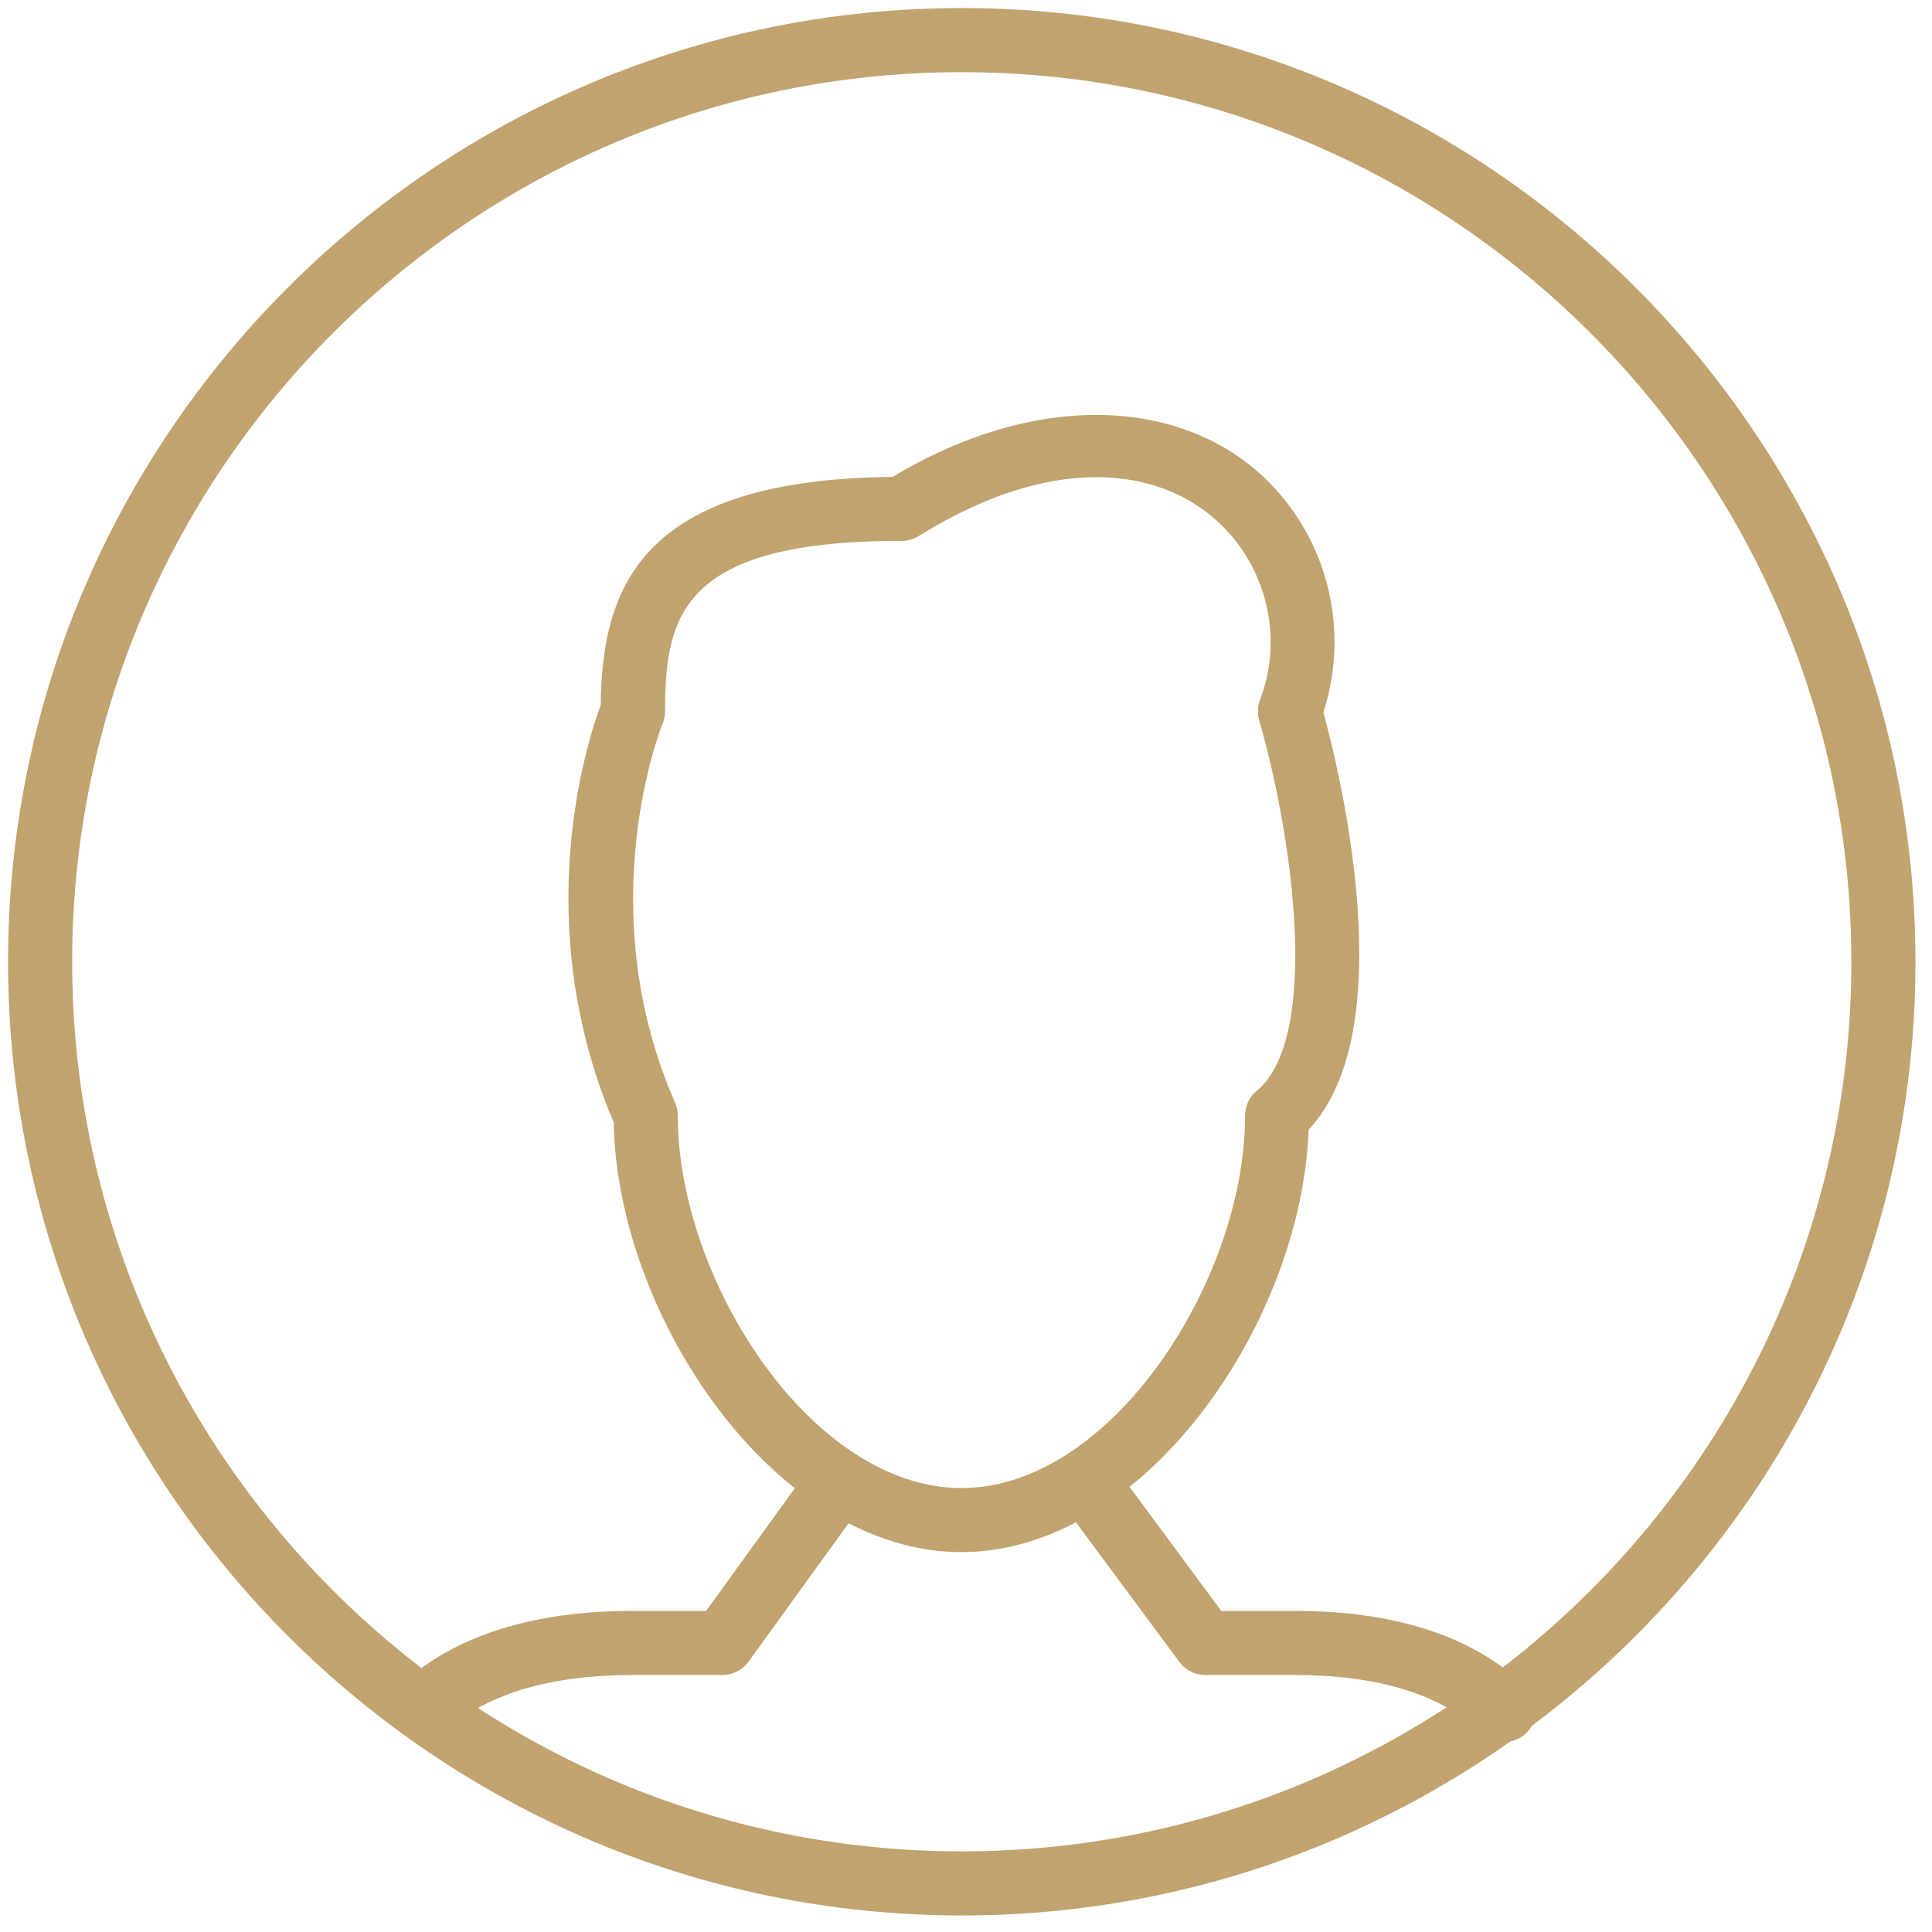 <?xml version="1.0" encoding="UTF-8"?>
<svg xmlns="http://www.w3.org/2000/svg" xmlns:xlink="http://www.w3.org/1999/xlink" width="57pt" height="57pt" viewBox="0 0 57 57" version="1.1">
<g id="surface1">
<path style=" stroke:none;fill-rule:nonzero;fill:rgb(75.686%,63.922%,43.529%);fill-opacity:1;" d="M 12.609 51.223 C 12.34 51.223 12.078 51.109 11.891 50.891 C 11.551 50.496 11.598 49.898 11.996 49.559 C 13.57 48.207 15.816 47.527 18.668 47.527 L 20.832 47.527 L 23.59 43.715 C 23.895 43.289 24.488 43.195 24.91 43.5 C 25.332 43.809 25.426 44.402 25.121 44.824 L 22.082 49.027 C 21.902 49.273 21.617 49.418 21.316 49.418 L 18.672 49.418 C 16.281 49.418 14.449 49.949 13.227 50.996 C 13.043 51.148 12.828 51.223 12.609 51.223 Z M 12.609 51.223 "/>
<path style=" stroke:none;fill-rule:nonzero;fill:rgb(75.686%,63.922%,43.529%);fill-opacity:1;" d="M 44.375 51.395 C 44.141 51.395 43.902 51.309 43.723 51.133 C 42.527 49.992 40.668 49.418 38.195 49.418 L 35.555 49.418 C 35.254 49.418 34.973 49.273 34.797 49.035 L 31.684 44.832 C 31.375 44.406 31.461 43.816 31.883 43.508 C 32.301 43.195 32.895 43.281 33.203 43.703 L 36.031 47.527 L 38.199 47.527 C 41.172 47.527 43.469 48.277 45.023 49.77 C 45.402 50.129 45.414 50.727 45.055 51.105 C 44.871 51.297 44.621 51.395 44.375 51.395 Z M 44.375 51.395 "/>
<path style=" stroke:none;fill-rule:nonzero;fill:rgb(75.686%,63.922%,43.529%);fill-opacity:1;" d="M 28.363 45.793 C 22.898 45.793 18.211 38.871 18.105 33.113 C 15.59 27.195 17.328 21.867 17.723 20.801 C 17.762 17.324 18.902 14.145 26.332 14.07 C 31.055 11.234 35.875 11.785 38.18 15.121 C 39.375 16.848 39.688 19.027 39.043 21.016 C 39.535 22.816 41.383 30.375 38.609 33.328 C 38.398 39.043 33.758 45.793 28.363 45.793 Z M 32.344 14.078 C 30.727 14.078 28.957 14.664 27.102 15.816 C 26.949 15.91 26.781 15.957 26.602 15.957 C 20.133 15.957 19.621 18.137 19.621 20.98 C 19.621 21.105 19.598 21.23 19.551 21.344 C 19.523 21.398 17.379 26.75 19.918 32.535 C 19.973 32.652 19.996 32.781 19.996 32.914 C 19.996 37.758 23.938 43.902 28.367 43.902 C 32.793 43.902 36.734 37.758 36.734 32.914 C 36.734 32.637 36.855 32.363 37.074 32.188 C 38.98 30.609 38.133 24.641 37.148 21.25 C 37.094 21.051 37.102 20.844 37.176 20.648 C 37.738 19.168 37.531 17.504 36.629 16.195 C 35.684 14.832 34.16 14.078 32.344 14.078 Z M 32.344 14.078 "/>
<path style=" stroke:none;fill-rule:nonzero;fill:rgb(75.686%,63.922%,43.529%);fill-opacity:1;" d="M 28.375 56.512 C 12.859 56.512 0.238 43.887 0.238 28.375 C 0.238 12.859 12.859 0.238 28.375 0.238 C 43.887 0.238 56.512 12.859 56.512 28.375 C 56.512 43.887 43.887 56.512 28.375 56.512 Z M 28.375 2.129 C 13.902 2.129 2.129 13.902 2.129 28.375 C 2.129 42.844 13.902 54.621 28.375 54.621 C 42.844 54.621 54.621 42.844 54.621 28.375 C 54.621 13.902 42.844 2.129 28.375 2.129 Z M 28.375 2.129 "/>
</g>
</svg>

